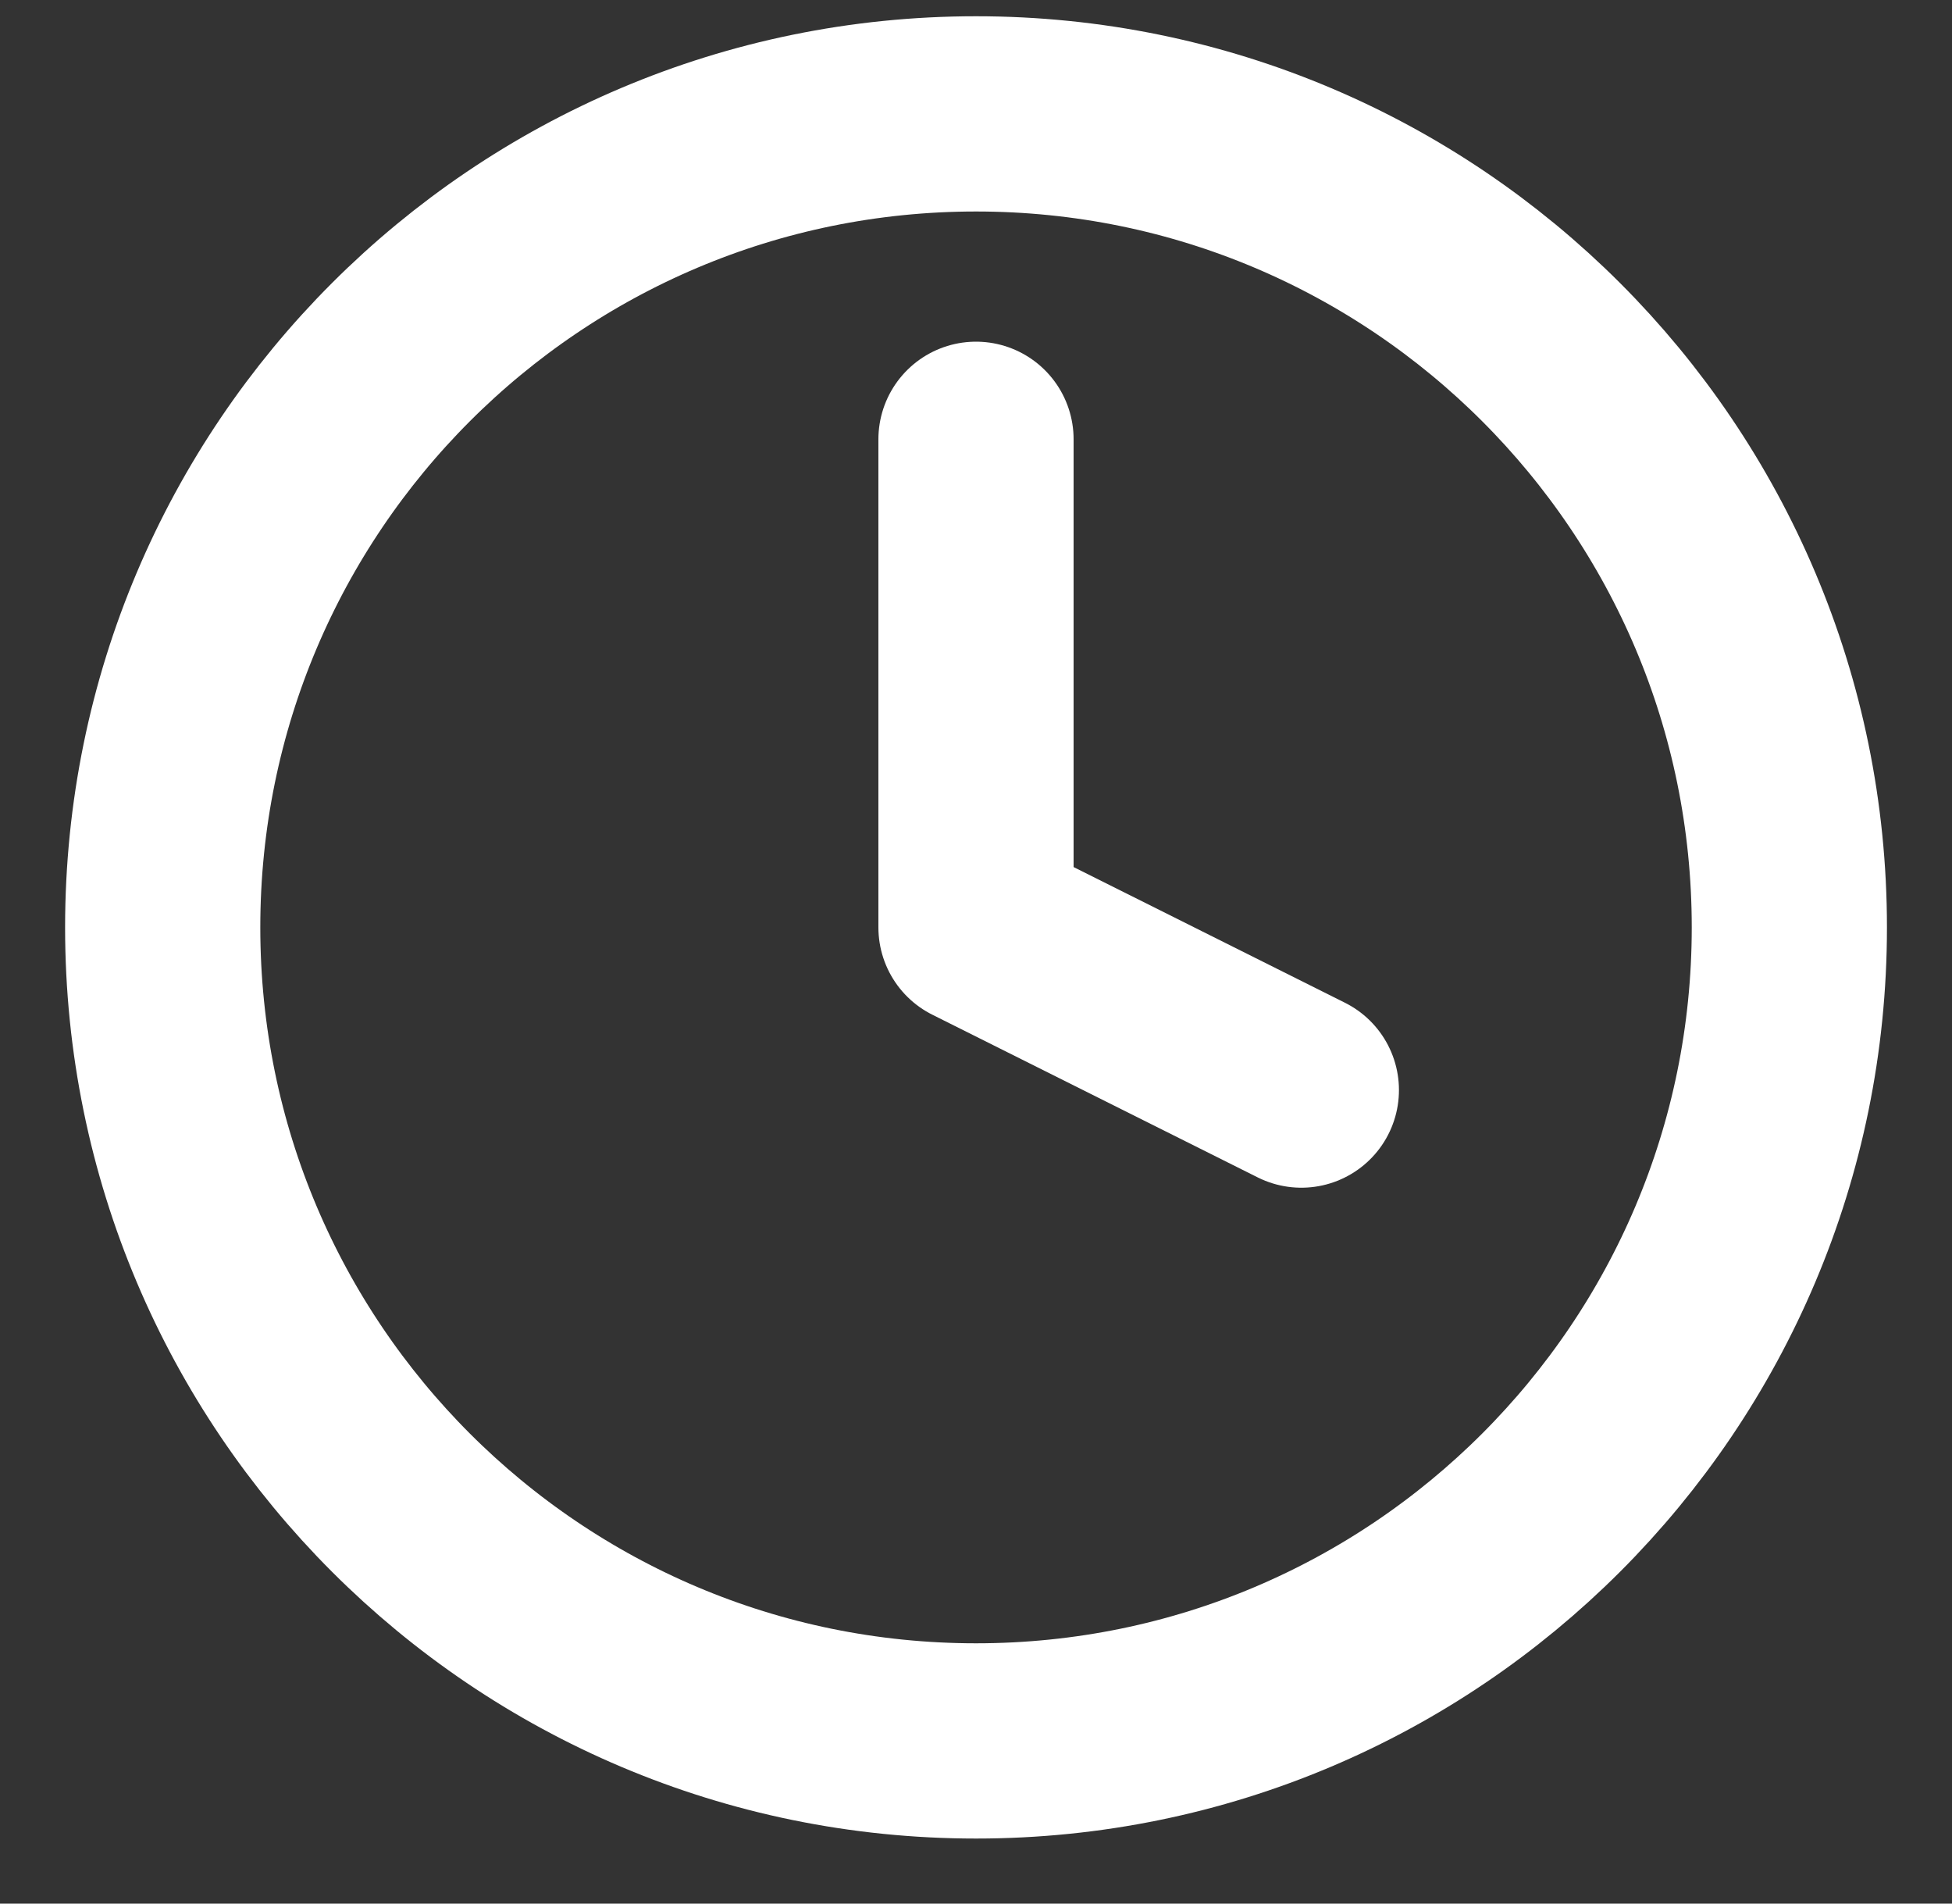 <svg width="40" height="39" viewBox="0 0 40 39" fill="none" xmlns="http://www.w3.org/2000/svg">
<rect x="0" y="0" width="40" height="39" fill="#333333" stroke="none"/>
<path d="M20.001 35.667C29.205 35.667 36.667 28.205 36.667 19C36.667 9.795 29.205 2.333 20.001 2.333C10.796 2.333 3.334 9.795 3.334 19C3.334 28.205 10.796 35.667 20.001 35.667Z" stroke="white" stroke-width="4" stroke-linecap="round" stroke-linejoin="round"/>
<path d="M20 9V19L26.667 22.333" stroke="white" stroke-width="4" stroke-linecap="round" stroke-linejoin="round"/>
</svg>
